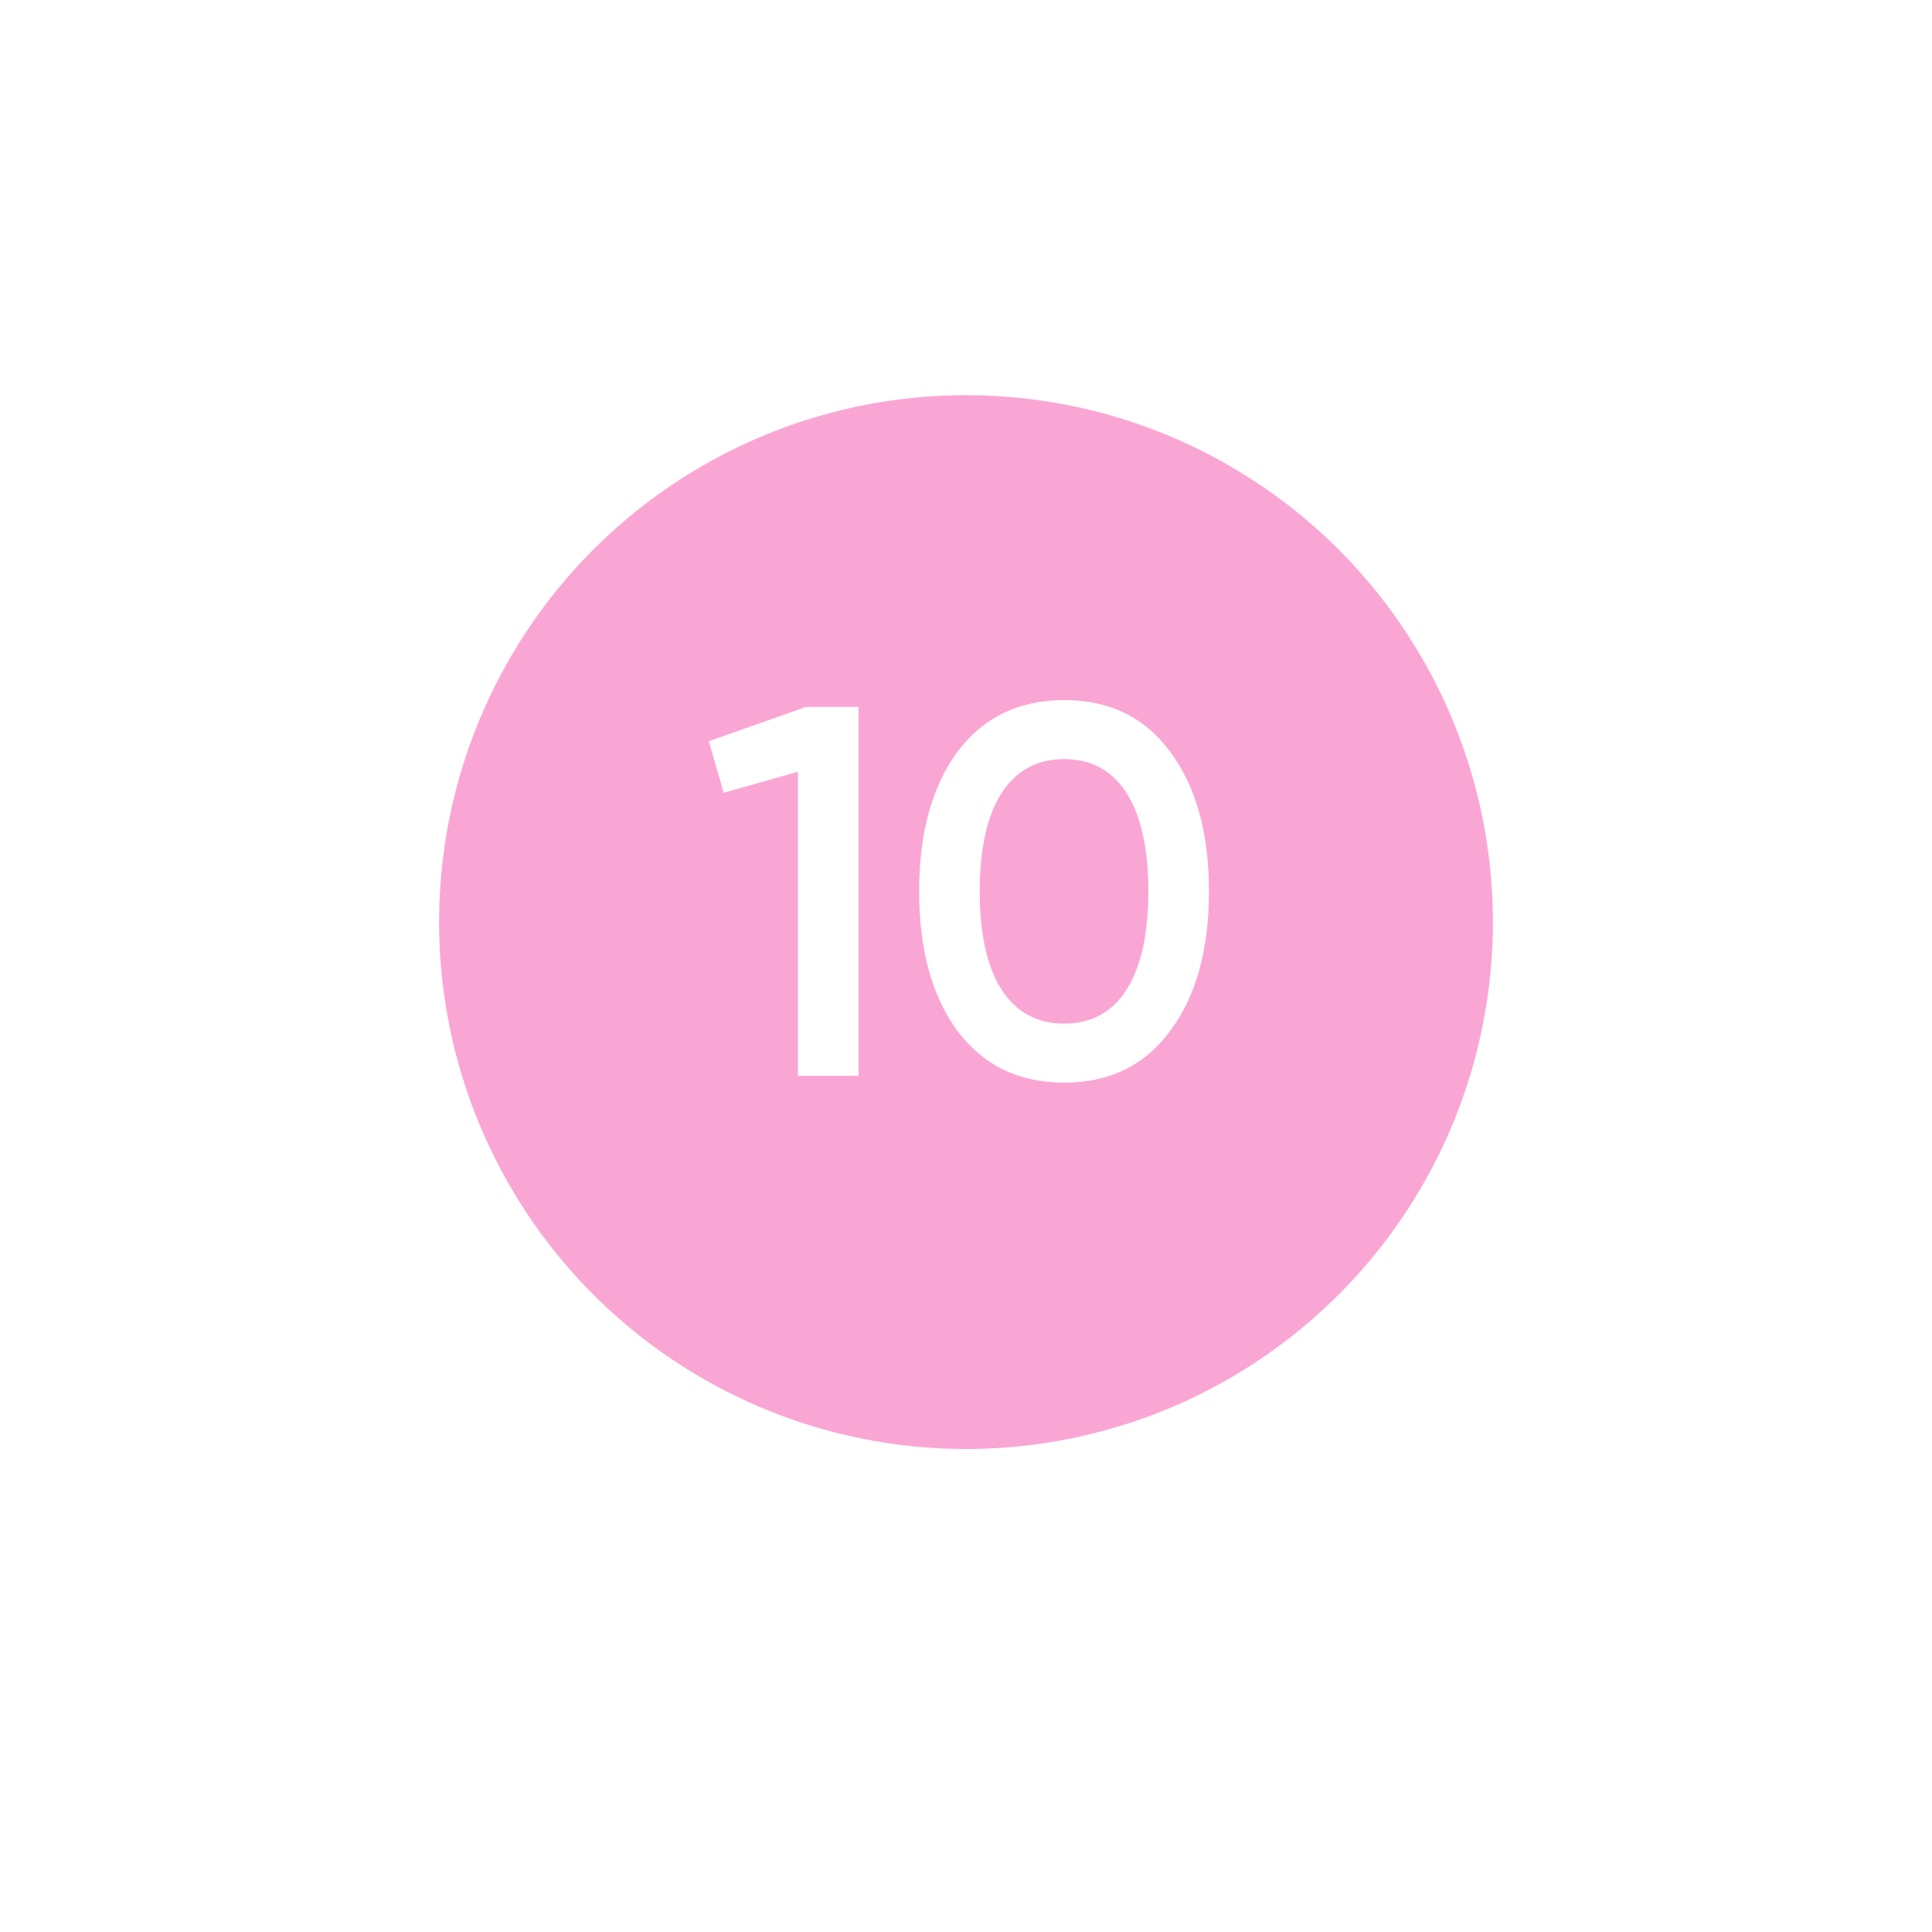 <?xml version="1.0" encoding="UTF-8"?> <svg xmlns="http://www.w3.org/2000/svg" width="88" height="88" viewBox="0 0 88 88" fill="none"> <g filter="url(#filter0_di_74_73)"> <circle cx="44" cy="40" r="24" fill="#FAA6D5"></circle> </g> <path d="M32.289 33.76L36.705 32.2H39.105V49H36.345V35.152L32.961 36.112L32.289 33.76ZM53.314 46.936C52.162 48.52 50.546 49.312 48.466 49.312C46.402 49.312 44.778 48.52 43.594 46.936C42.442 45.352 41.866 43.24 41.866 40.6C41.866 37.96 42.442 35.848 43.594 34.264C44.778 32.68 46.402 31.888 48.466 31.888C50.546 31.888 52.162 32.68 53.314 34.264C54.482 35.832 55.066 37.944 55.066 40.6C55.066 43.256 54.482 45.368 53.314 46.936ZM48.466 46.624C49.714 46.624 50.666 46.104 51.322 45.064C51.978 44.024 52.306 42.536 52.306 40.6C52.306 38.664 51.978 37.176 51.322 36.136C50.666 35.096 49.714 34.576 48.466 34.576C47.234 34.576 46.282 35.096 45.61 36.136C44.954 37.176 44.626 38.664 44.626 40.6C44.626 42.536 44.954 44.024 45.61 45.064C46.282 46.104 47.234 46.624 48.466 46.624Z" fill="white"></path> <defs> <filter id="filter0_di_74_73" x="0" y="0" width="88" height="88" filterUnits="userSpaceOnUse" color-interpolation-filters="sRGB"> <feFlood flood-opacity="0" result="BackgroundImageFix"></feFlood> <feColorMatrix in="SourceAlpha" type="matrix" values="0 0 0 0 0 0 0 0 0 0 0 0 0 0 0 0 0 0 127 0" result="hardAlpha"></feColorMatrix> <feOffset dy="4"></feOffset> <feGaussianBlur stdDeviation="10"></feGaussianBlur> <feComposite in2="hardAlpha" operator="out"></feComposite> <feColorMatrix type="matrix" values="0 0 0 0 0.65 0 0 0 0 0.219 0 0 0 0 0.459 0 0 0 0.5 0"></feColorMatrix> <feBlend mode="normal" in2="BackgroundImageFix" result="effect1_dropShadow_74_73"></feBlend> <feBlend mode="normal" in="SourceGraphic" in2="effect1_dropShadow_74_73" result="shape"></feBlend> <feColorMatrix in="SourceAlpha" type="matrix" values="0 0 0 0 0 0 0 0 0 0 0 0 0 0 0 0 0 0 127 0" result="hardAlpha"></feColorMatrix> <feOffset dy="-2"></feOffset> <feGaussianBlur stdDeviation="5"></feGaussianBlur> <feComposite in2="hardAlpha" operator="arithmetic" k2="-1" k3="1"></feComposite> <feColorMatrix type="matrix" values="0 0 0 0 0 0 0 0 0 0 0 0 0 0 0 0 0 0 0.25 0"></feColorMatrix> <feBlend mode="normal" in2="shape" result="effect2_innerShadow_74_73"></feBlend> </filter> </defs> </svg> 